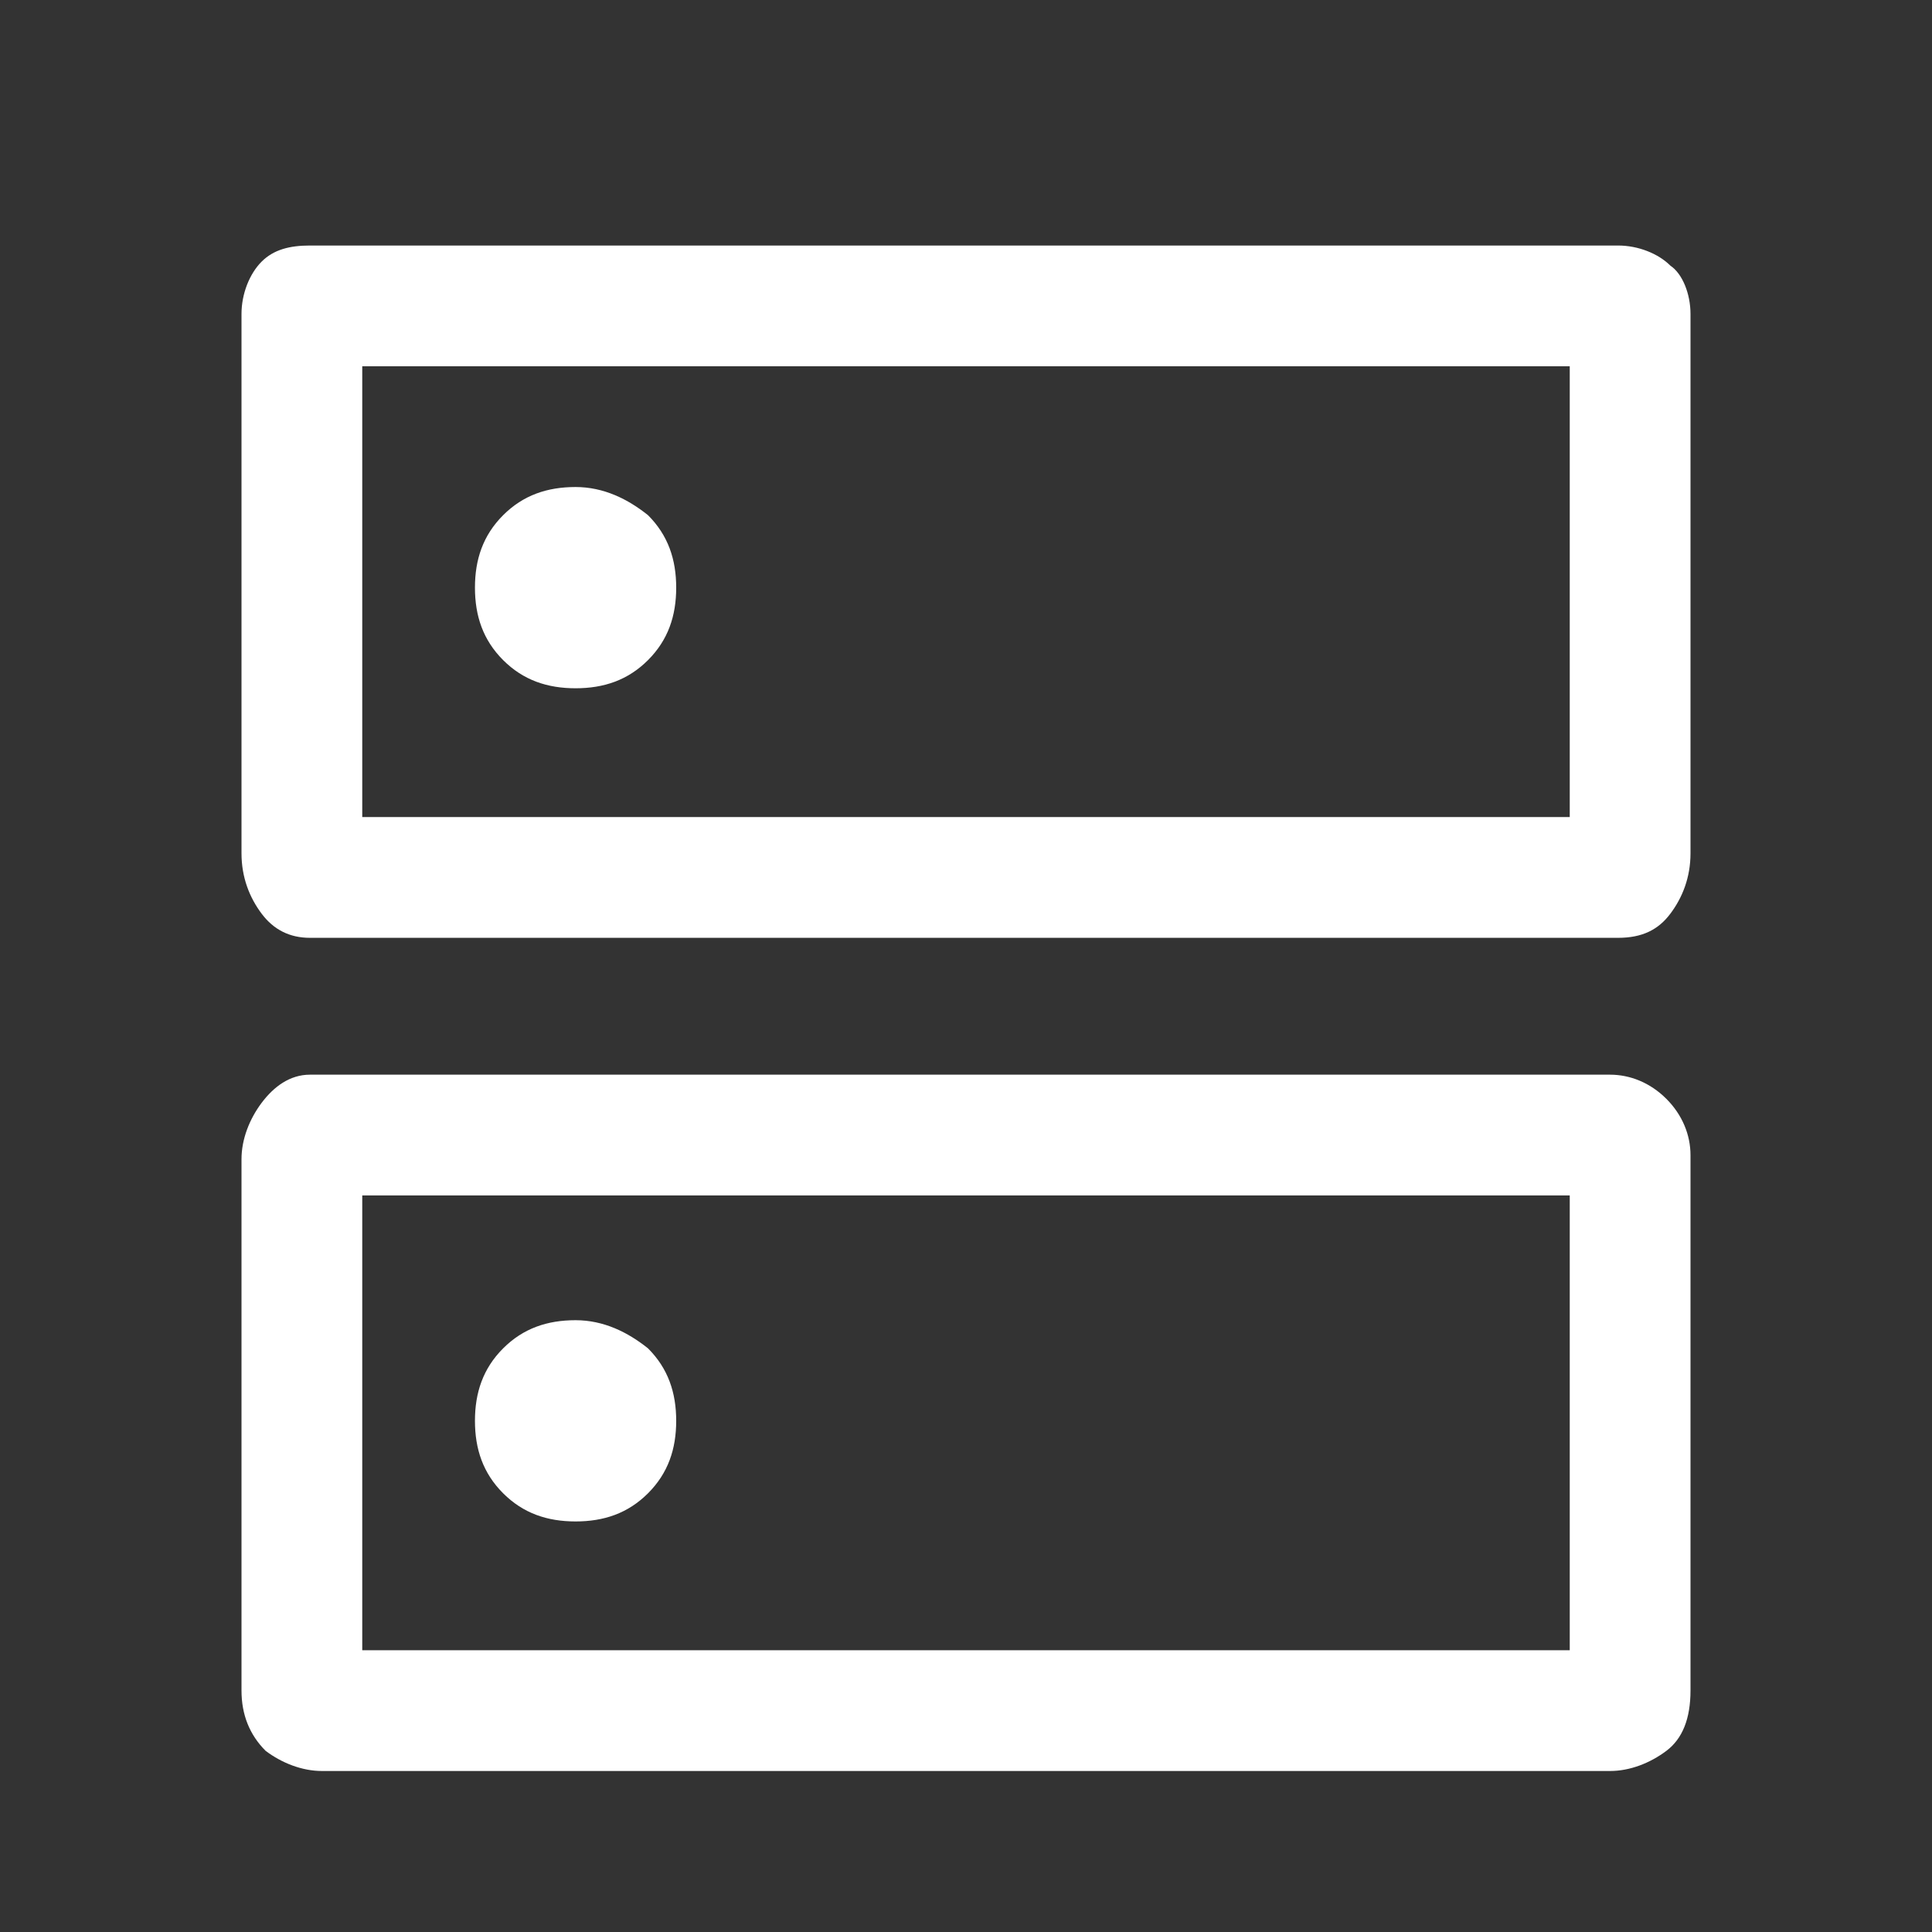 <?xml version="1.0" encoding="utf-8"?>
<!-- Generator: Adobe Illustrator 26.5.0, SVG Export Plug-In . SVG Version: 6.00 Build 0)  -->
<svg version="1.1" id="Layer_1" xmlns="http://www.w3.org/2000/svg" xmlns:xlink="http://www.w3.org/1999/xlink" x="0px" y="0px"
	 viewBox="0 0 48 48" style="enable-background:new 0 0 48 48;" xml:space="preserve">
<rect x="0" y="0" width="48" height="48" fill="#333333" stroke="none"/>
<style type="text/css">
	.st0{fill:#FFFFFF;}
</style>
<path class="st0" d="M14.3,12.1c-0.7,0-1.3,0.2-1.8,0.7c-0.5,0.5-0.7,1.1-0.7,1.8c0,0.7,0.2,1.3,0.7,1.8c0.5,0.5,1.1,0.7,1.8,0.7
	c0.7,0,1.3-0.2,1.8-0.7c0.5-0.5,0.7-1.1,0.7-1.8c0-0.7-0.2-1.3-0.7-1.8C15.6,12.4,15,12.1,14.3,12.1z M14.3,32.8
	c-0.7,0-1.3,0.2-1.8,0.7c-0.5,0.5-0.7,1.1-0.7,1.8c0,0.7,0.2,1.3,0.7,1.8c0.5,0.5,1.1,0.7,1.8,0.7c0.7,0,1.3-0.2,1.8-0.7
	c0.5-0.5,0.7-1.1,0.7-1.8c0-0.7-0.2-1.3-0.7-1.8C15.6,33.1,15,32.8,14.3,32.8z M7.7,6.1h32.5c0.5,0,1,0.2,1.3,0.5
	C41.8,6.8,42,7.3,42,7.8v13.4c0,0.6-0.2,1.1-0.5,1.5c-0.3,0.4-0.7,0.6-1.3,0.6H7.7c-0.5,0-0.9-0.2-1.2-0.6C6.2,22.3,6,21.8,6,21.2
	V7.8c0-0.5,0.2-1,0.5-1.3C6.8,6.2,7.2,6.1,7.7,6.1z M9,9.1v11.2h30V9.1H9z M7.7,26.7H40c0.5,0,1,0.2,1.4,0.6
	c0.4,0.4,0.6,0.9,0.6,1.4V42c0,0.7-0.2,1.2-0.6,1.5C41,43.8,40.5,44,40,44H8c-0.5,0-1-0.2-1.4-0.5C6.2,43.1,6,42.6,6,42V28.8
	c0-0.5,0.2-1,0.5-1.4S7.2,26.7,7.7,26.7z M9,29.7V41h30V29.7H9z M9,9.1v11.2V9.1z M9,29.7V41V29.7z"/>
</svg>

